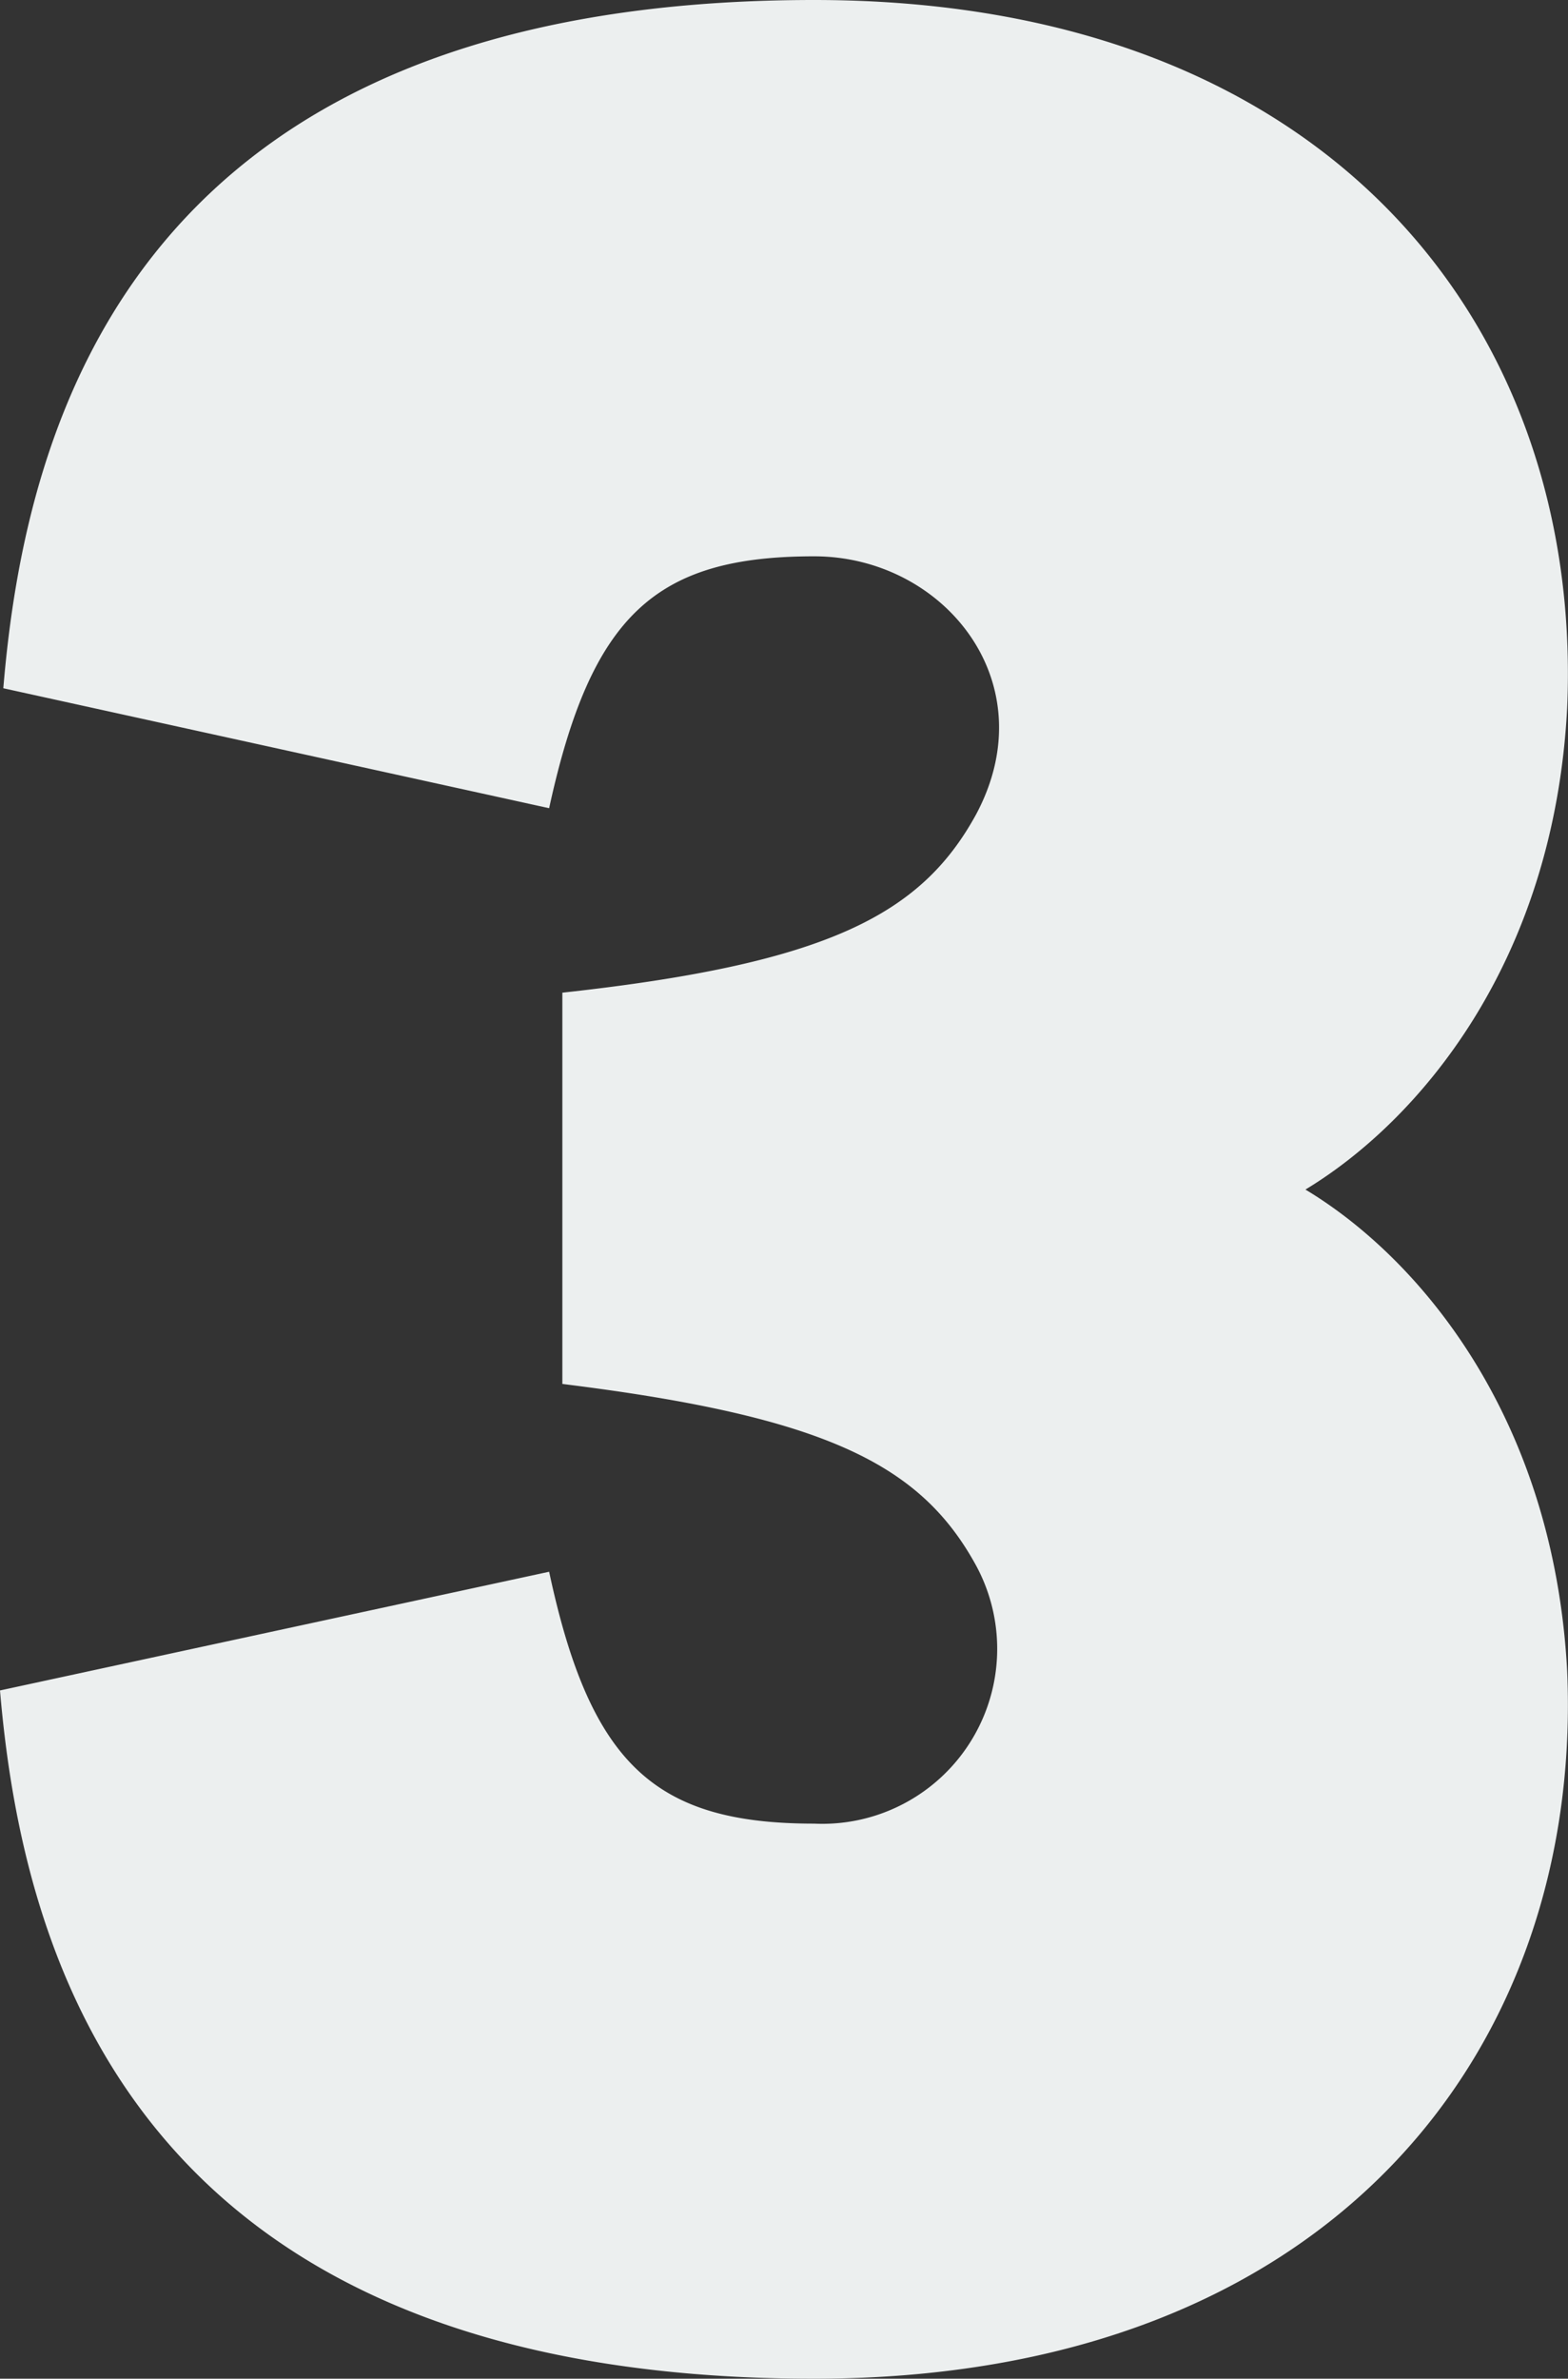 <svg xmlns="http://www.w3.org/2000/svg" viewBox="0 0 37.92 57.51"><rect x="0" y="0" width="37.92" height="57.51" fill="#333333" stroke="none"/><defs><style>.cls-1{fill:#ecefef;}</style></defs><g id="Layer_2" data-name="Layer 2"><g id="Layer_1-2" data-name="Layer 1"><path class="cls-1" d="M.08,16.64C.62,10.16,3.28,0,19.69,0,32.27,0,38.29,8.05,37.9,17.11c-.32,6.18-3.6,10-6.33,11.65,2.73,1.64,6,5.47,6.33,11.64.39,9.06-5.63,17.11-18.21,17.11C3.28,57.51.55,47.35,0,40.87L13.28,38c1,4.68,2.58,6.09,6.41,6.09a4.23,4.23,0,0,0,3.91-6.25c-1.33-2.42-3.6-3.59-10-4.38V24c6.4-.7,8.67-1.88,10-4.3,1.72-3.2-.78-6.25-3.91-6.25-3.83,0-5.39,1.41-6.41,6.09Z"/></g></g></svg>